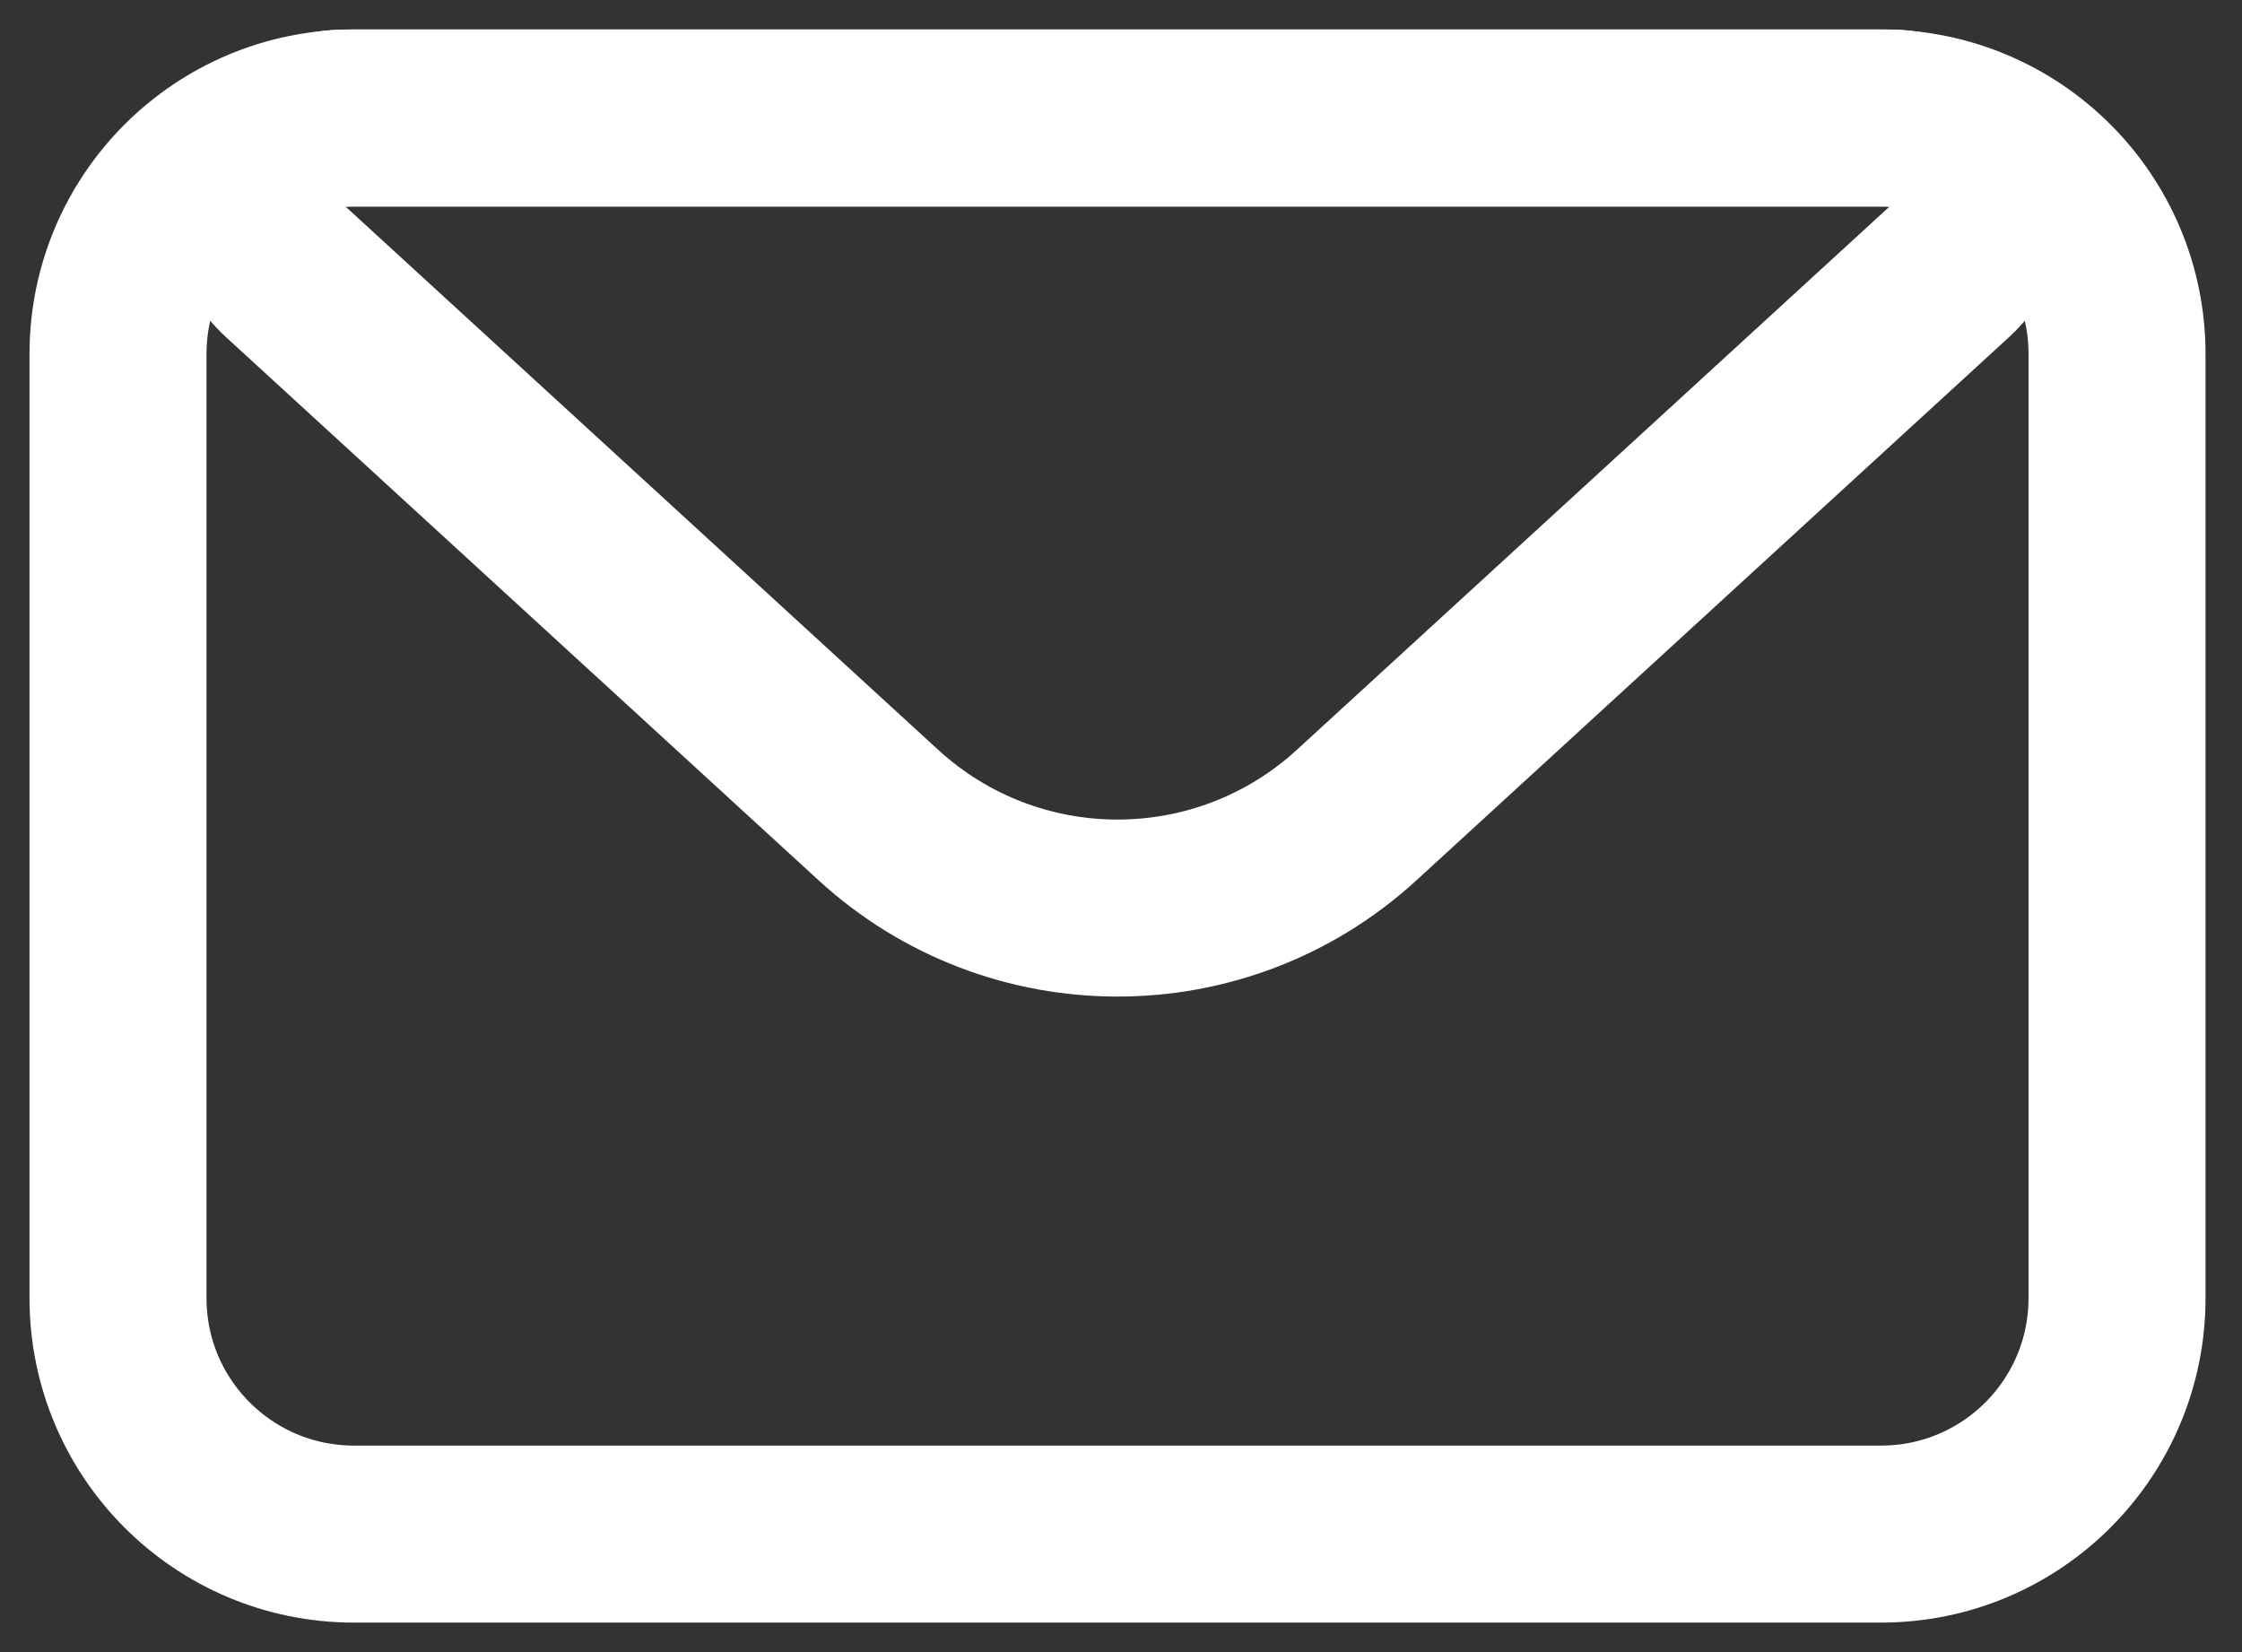<svg width="19" height="14" viewBox="0 0 19 14" fill="none" xmlns="http://www.w3.org/2000/svg">
<rect x="0" y="0" width="19" height="14" fill="#333333" stroke="none"/>
<path d="M1 3C1 1.895 1.895 1 3 1H15.941C17.046 1 17.941 1.895 17.941 3V11C17.941 12.105 17.046 13 15.941 13H3C1.895 13 1 12.105 1 11V3Z" stroke="white" stroke-width="1.5" stroke-linejoin="round"/>
<path d="M2.421 2.303C1.917 1.841 2.244 1 2.928 1H16.013C16.697 1 17.024 1.841 16.52 2.303L11.498 6.906C10.351 7.958 8.59 7.958 7.443 6.906L2.421 2.303Z" stroke="white" stroke-width="1.5" stroke-linejoin="round"/>
</svg>

